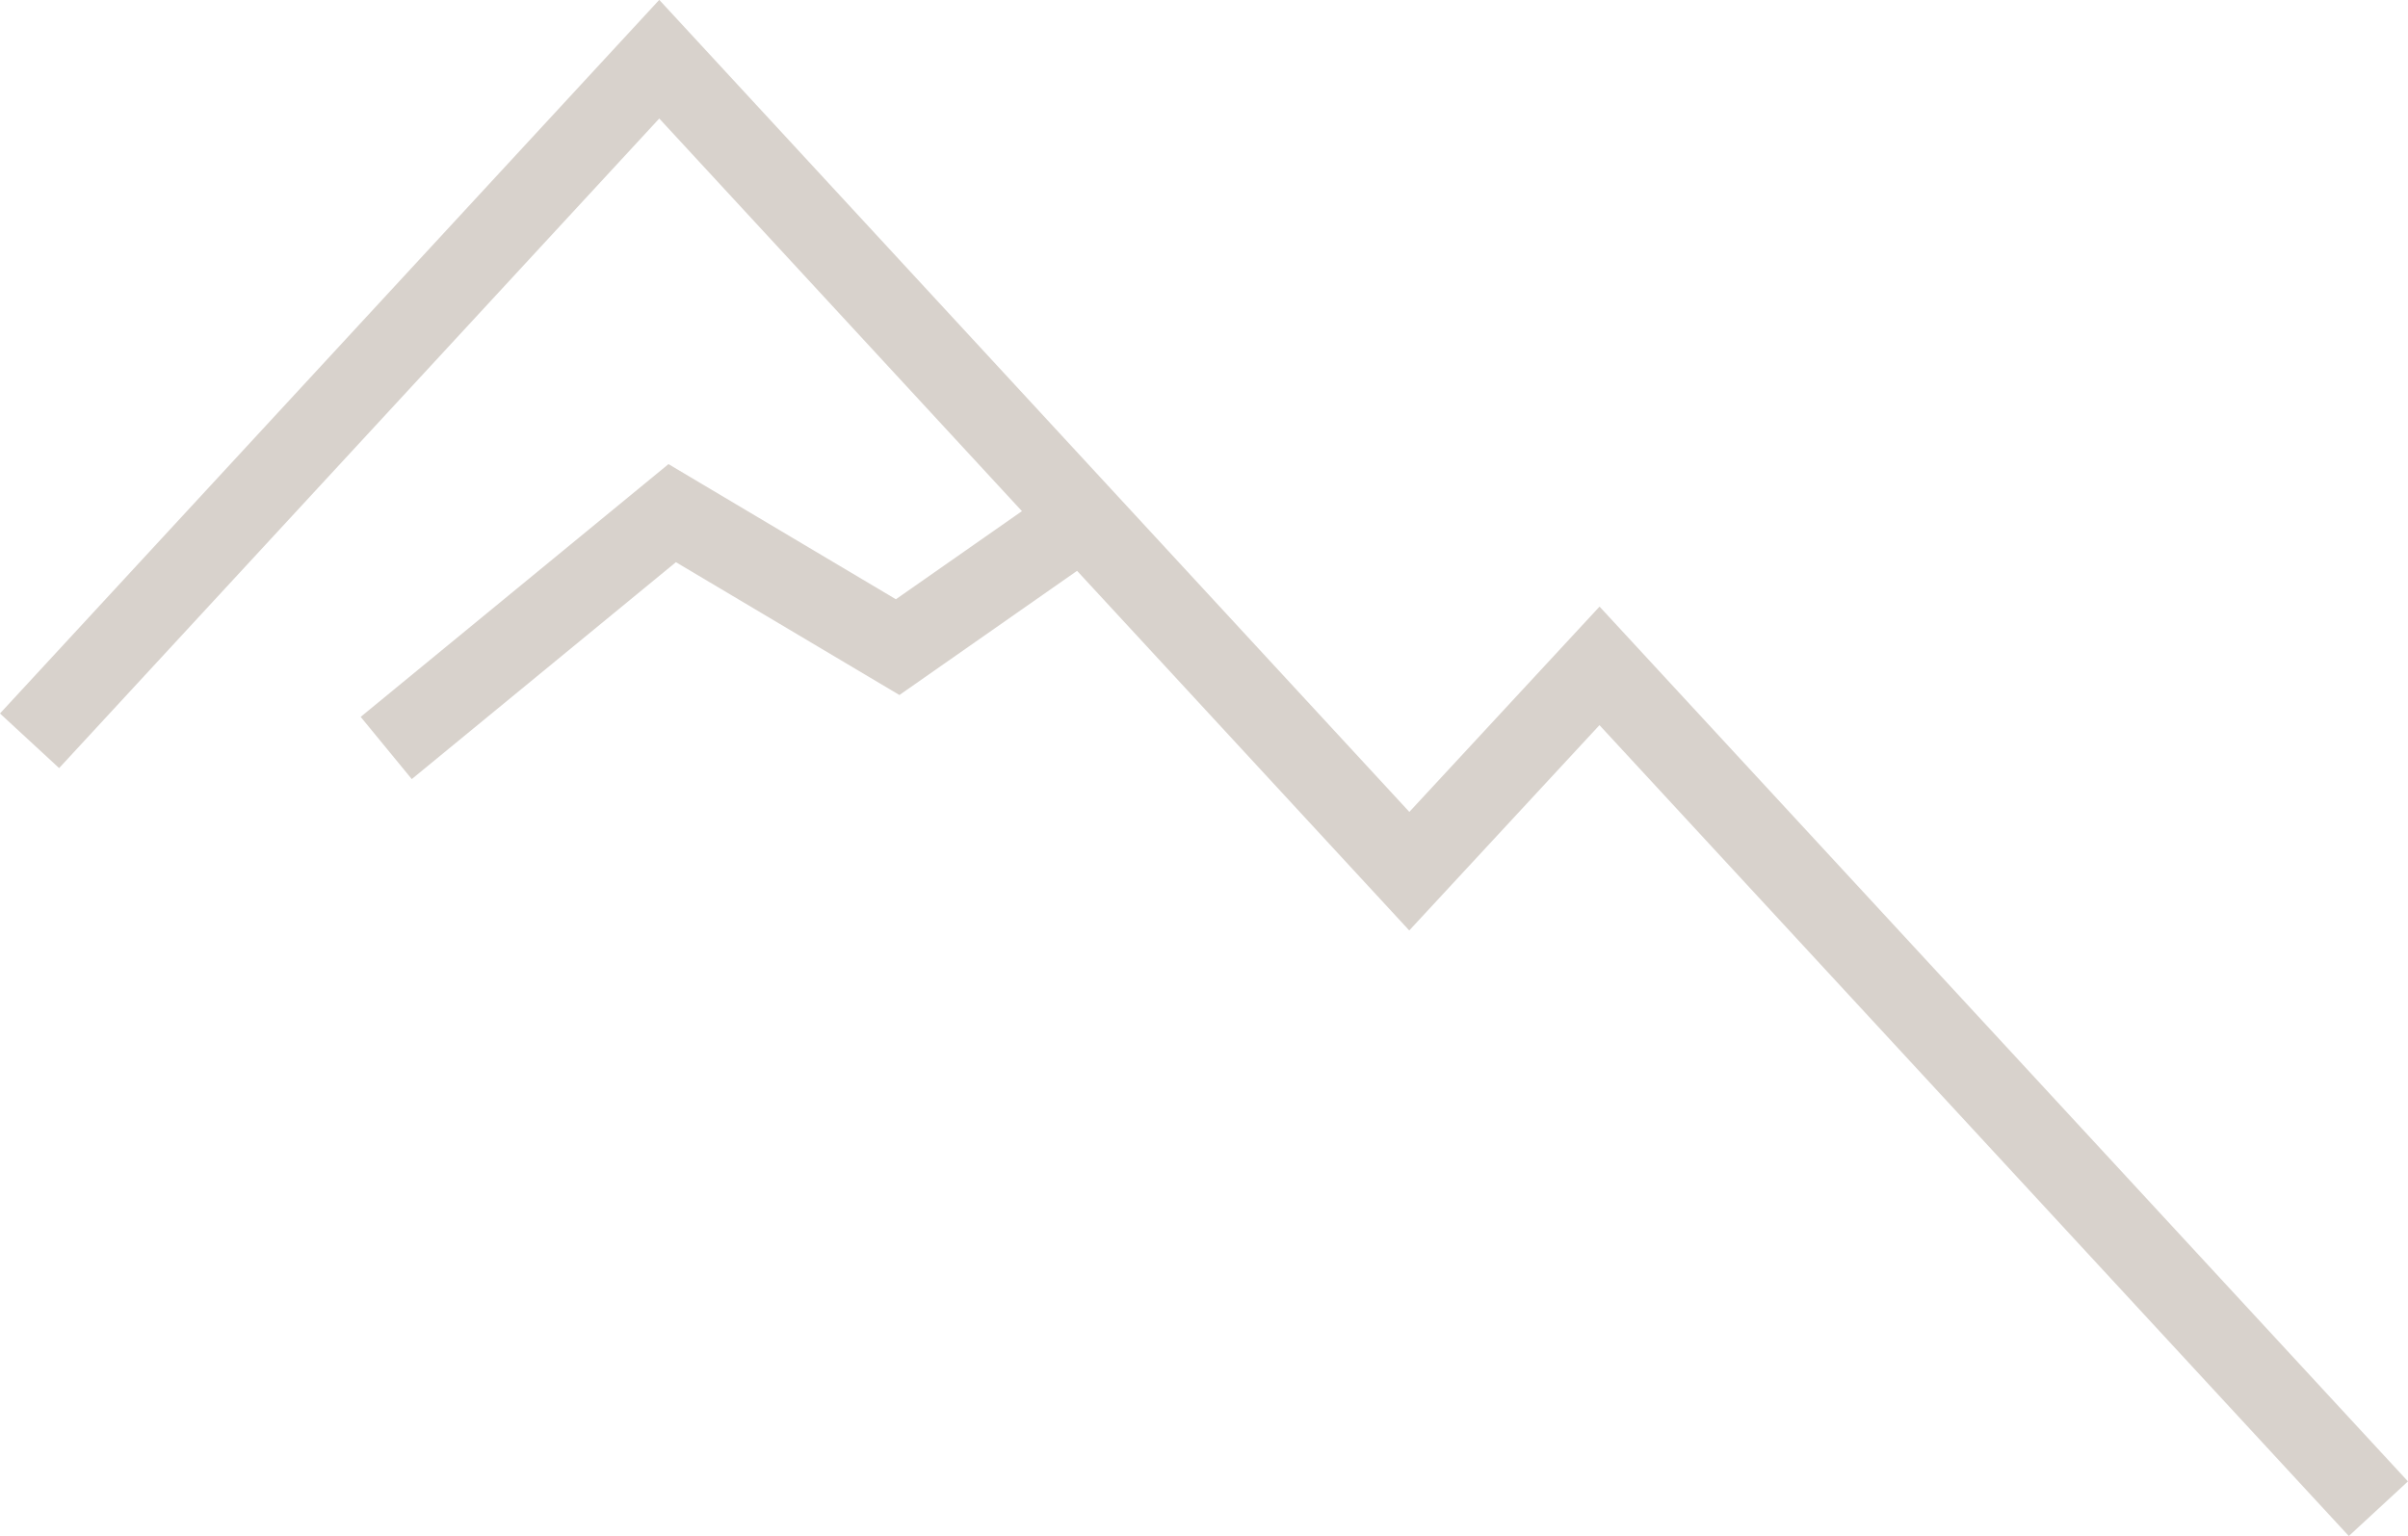 <?xml version="1.0" encoding="UTF-8"?>
<svg xmlns="http://www.w3.org/2000/svg" width="89.718" height="57.24" viewBox="0 0 89.718 57.24">
  <g id="Gruppe_99" data-name="Gruppe 99" transform="translate(-818.107 -1589.214)">
    <g id="Gruppe_95" data-name="Gruppe 95" transform="translate(819.208 1591.425)">
      <g id="Gruppe_94" data-name="Gruppe 94" transform="translate(0 0)">
        <g id="Gruppe_96" data-name="Gruppe 96">
          <path id="Pfad_118" data-name="Pfad 118" d="M3.673,32.764l23.462-25.4L55.08,37.623l7.087-7.651L91.187,61.381" transform="translate(-3.673 -7.369)" fill="none" stroke="#d8d2cc" stroke-width="3"></path>
        </g>
      </g>
    </g>
    <path id="Pfad_119" data-name="Pfad 119" d="M79.1,70.557l-6.872,4.805-8.4-4.993L53.173,79.12" transform="translate(779.324 1537.968)" fill="none" stroke="#d8d2cc" stroke-width="3"></path>
  </g>
</svg>
